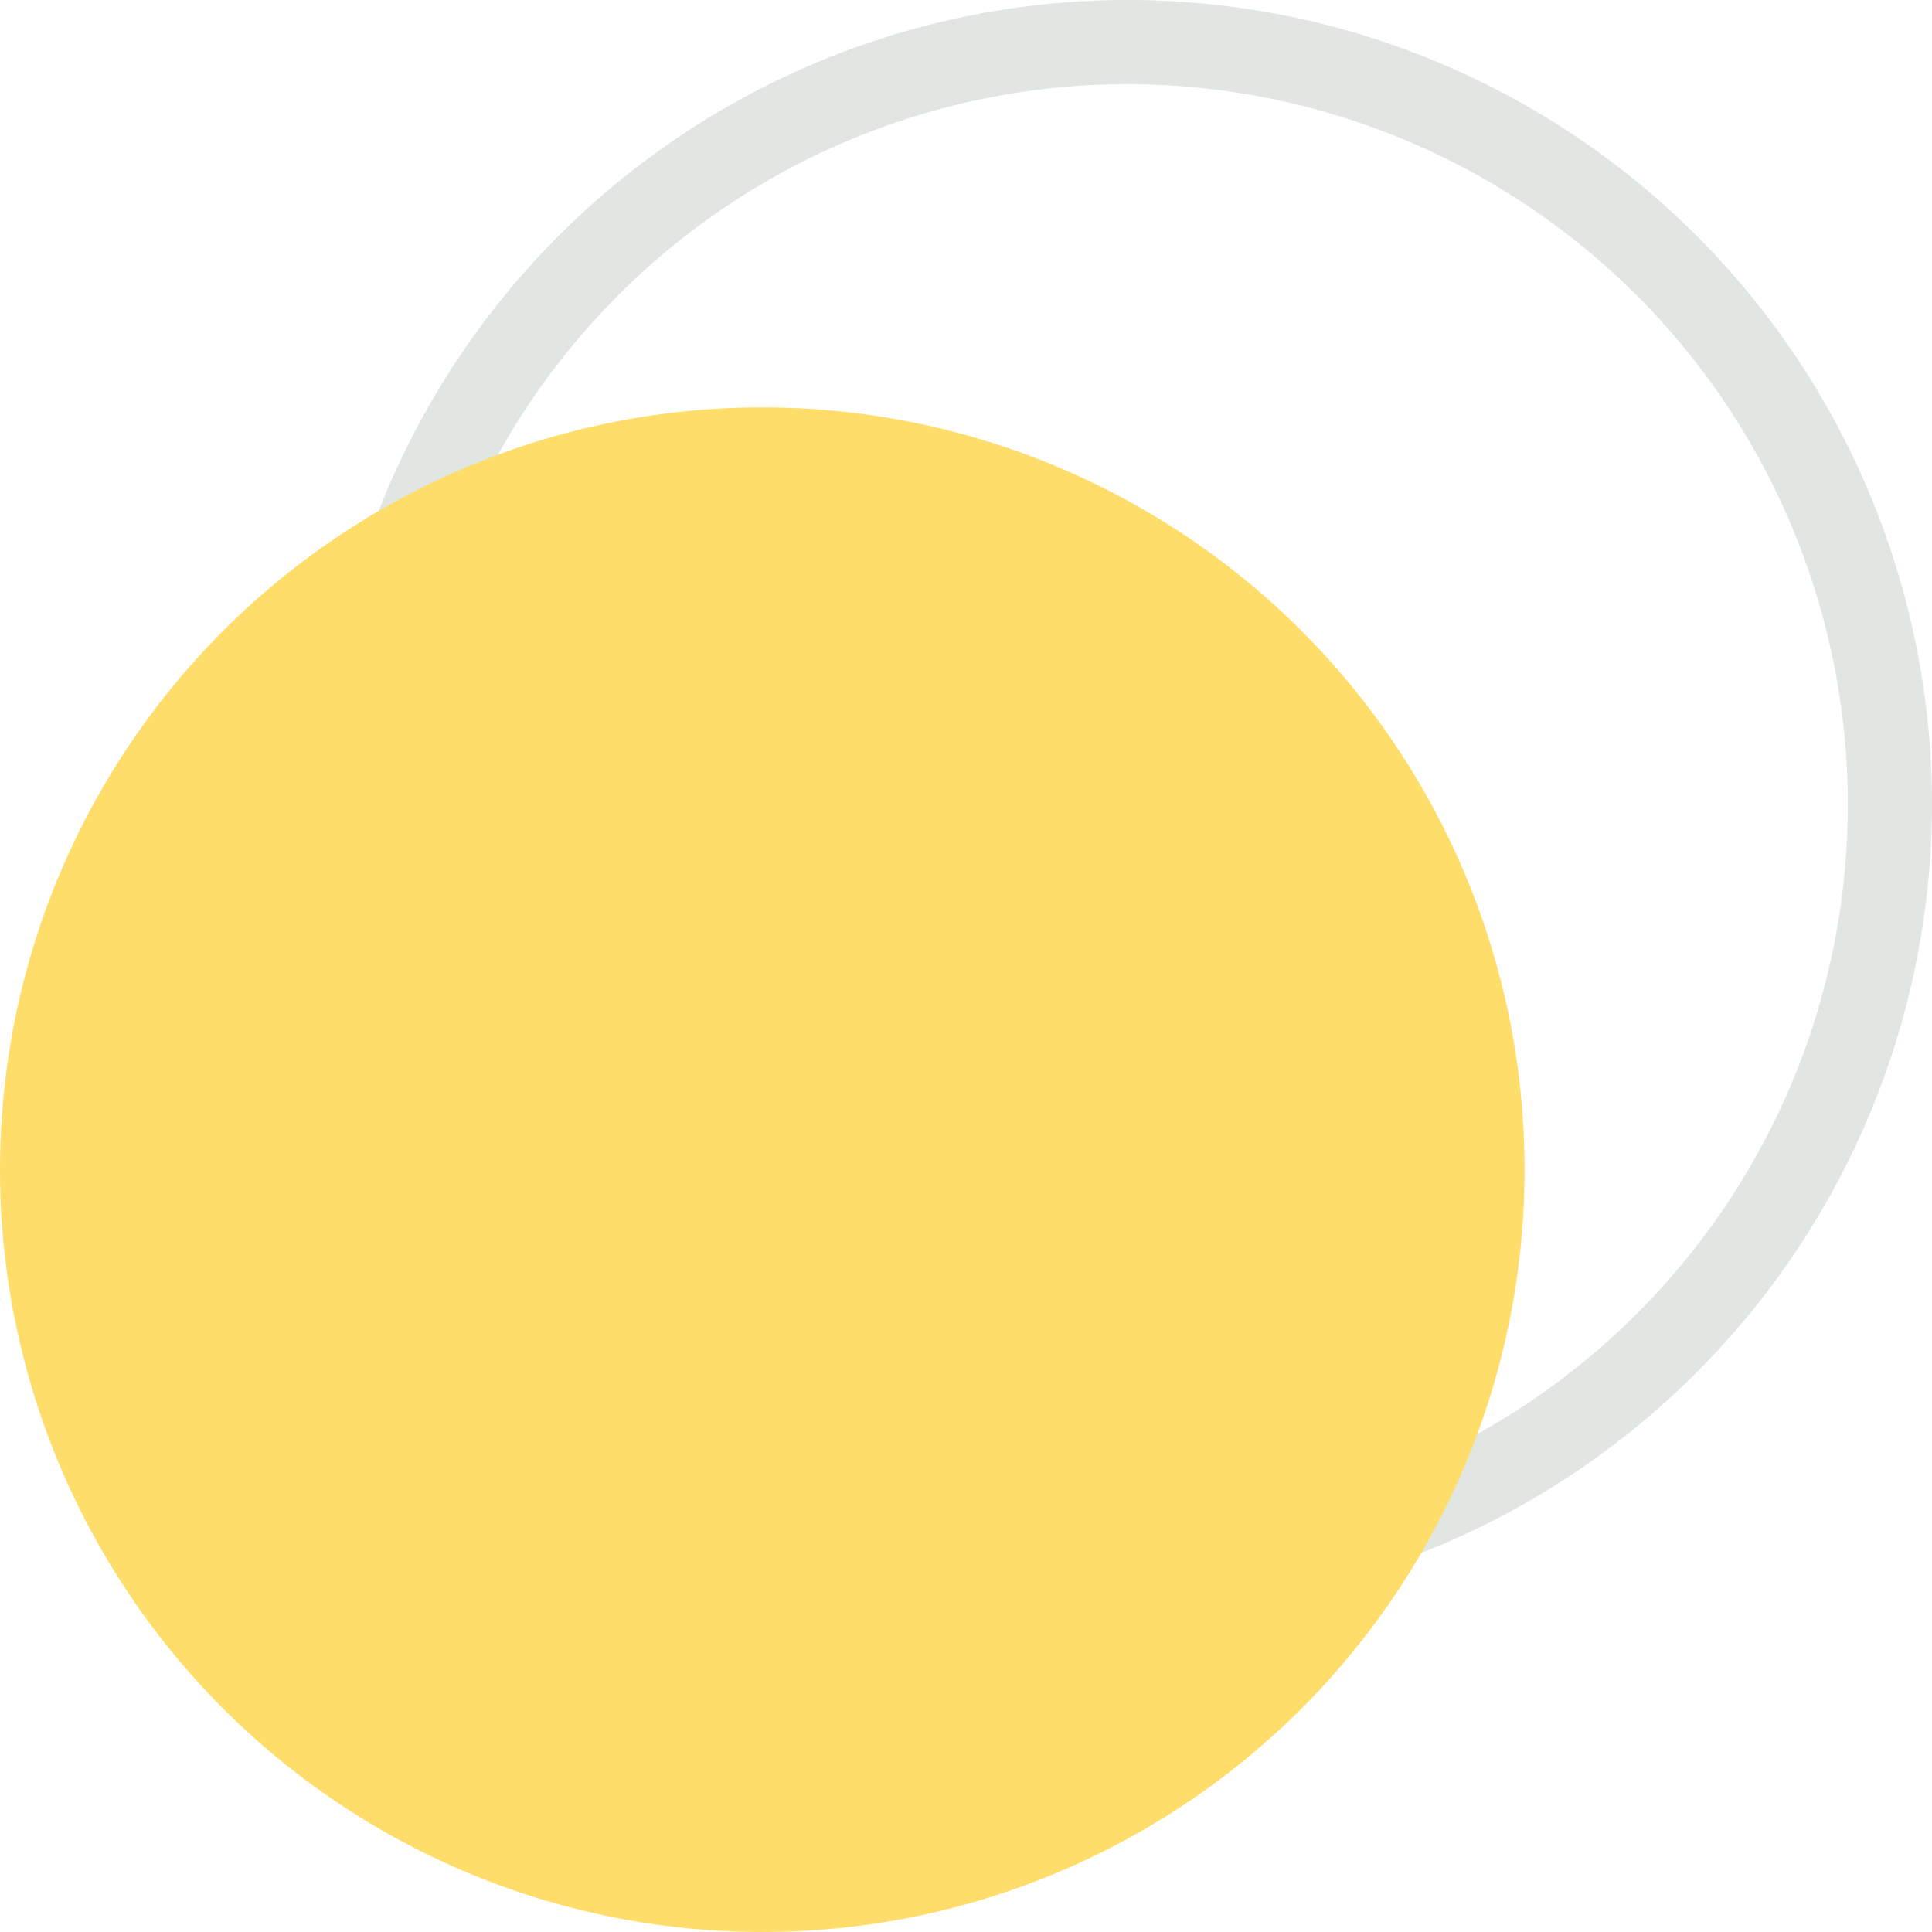  <svg xmlns="http://www.w3.org/2000/svg" viewBox="0 0 277.434 277.434" width="100%" style="vertical-align: middle; max-width: 100%; width: 100%;">
   <g>
    <g>
     <path d="M161.926,231.015A115.508,115.508,0,1,1,277.434,115.508,115.638,115.638,0,0,1,161.926,231.015Zm0-218.931A103.424,103.424,0,1,0,265.35,115.508,103.541,103.541,0,0,0,161.926,12.084Z" fill="rgb(225,230,226)">
     </path>
     <circle cx="109.465" cy="167.968" r="109.465" fill="rgb(255,221,107)">
     </circle>
    </g>
   </g>
  </svg>
